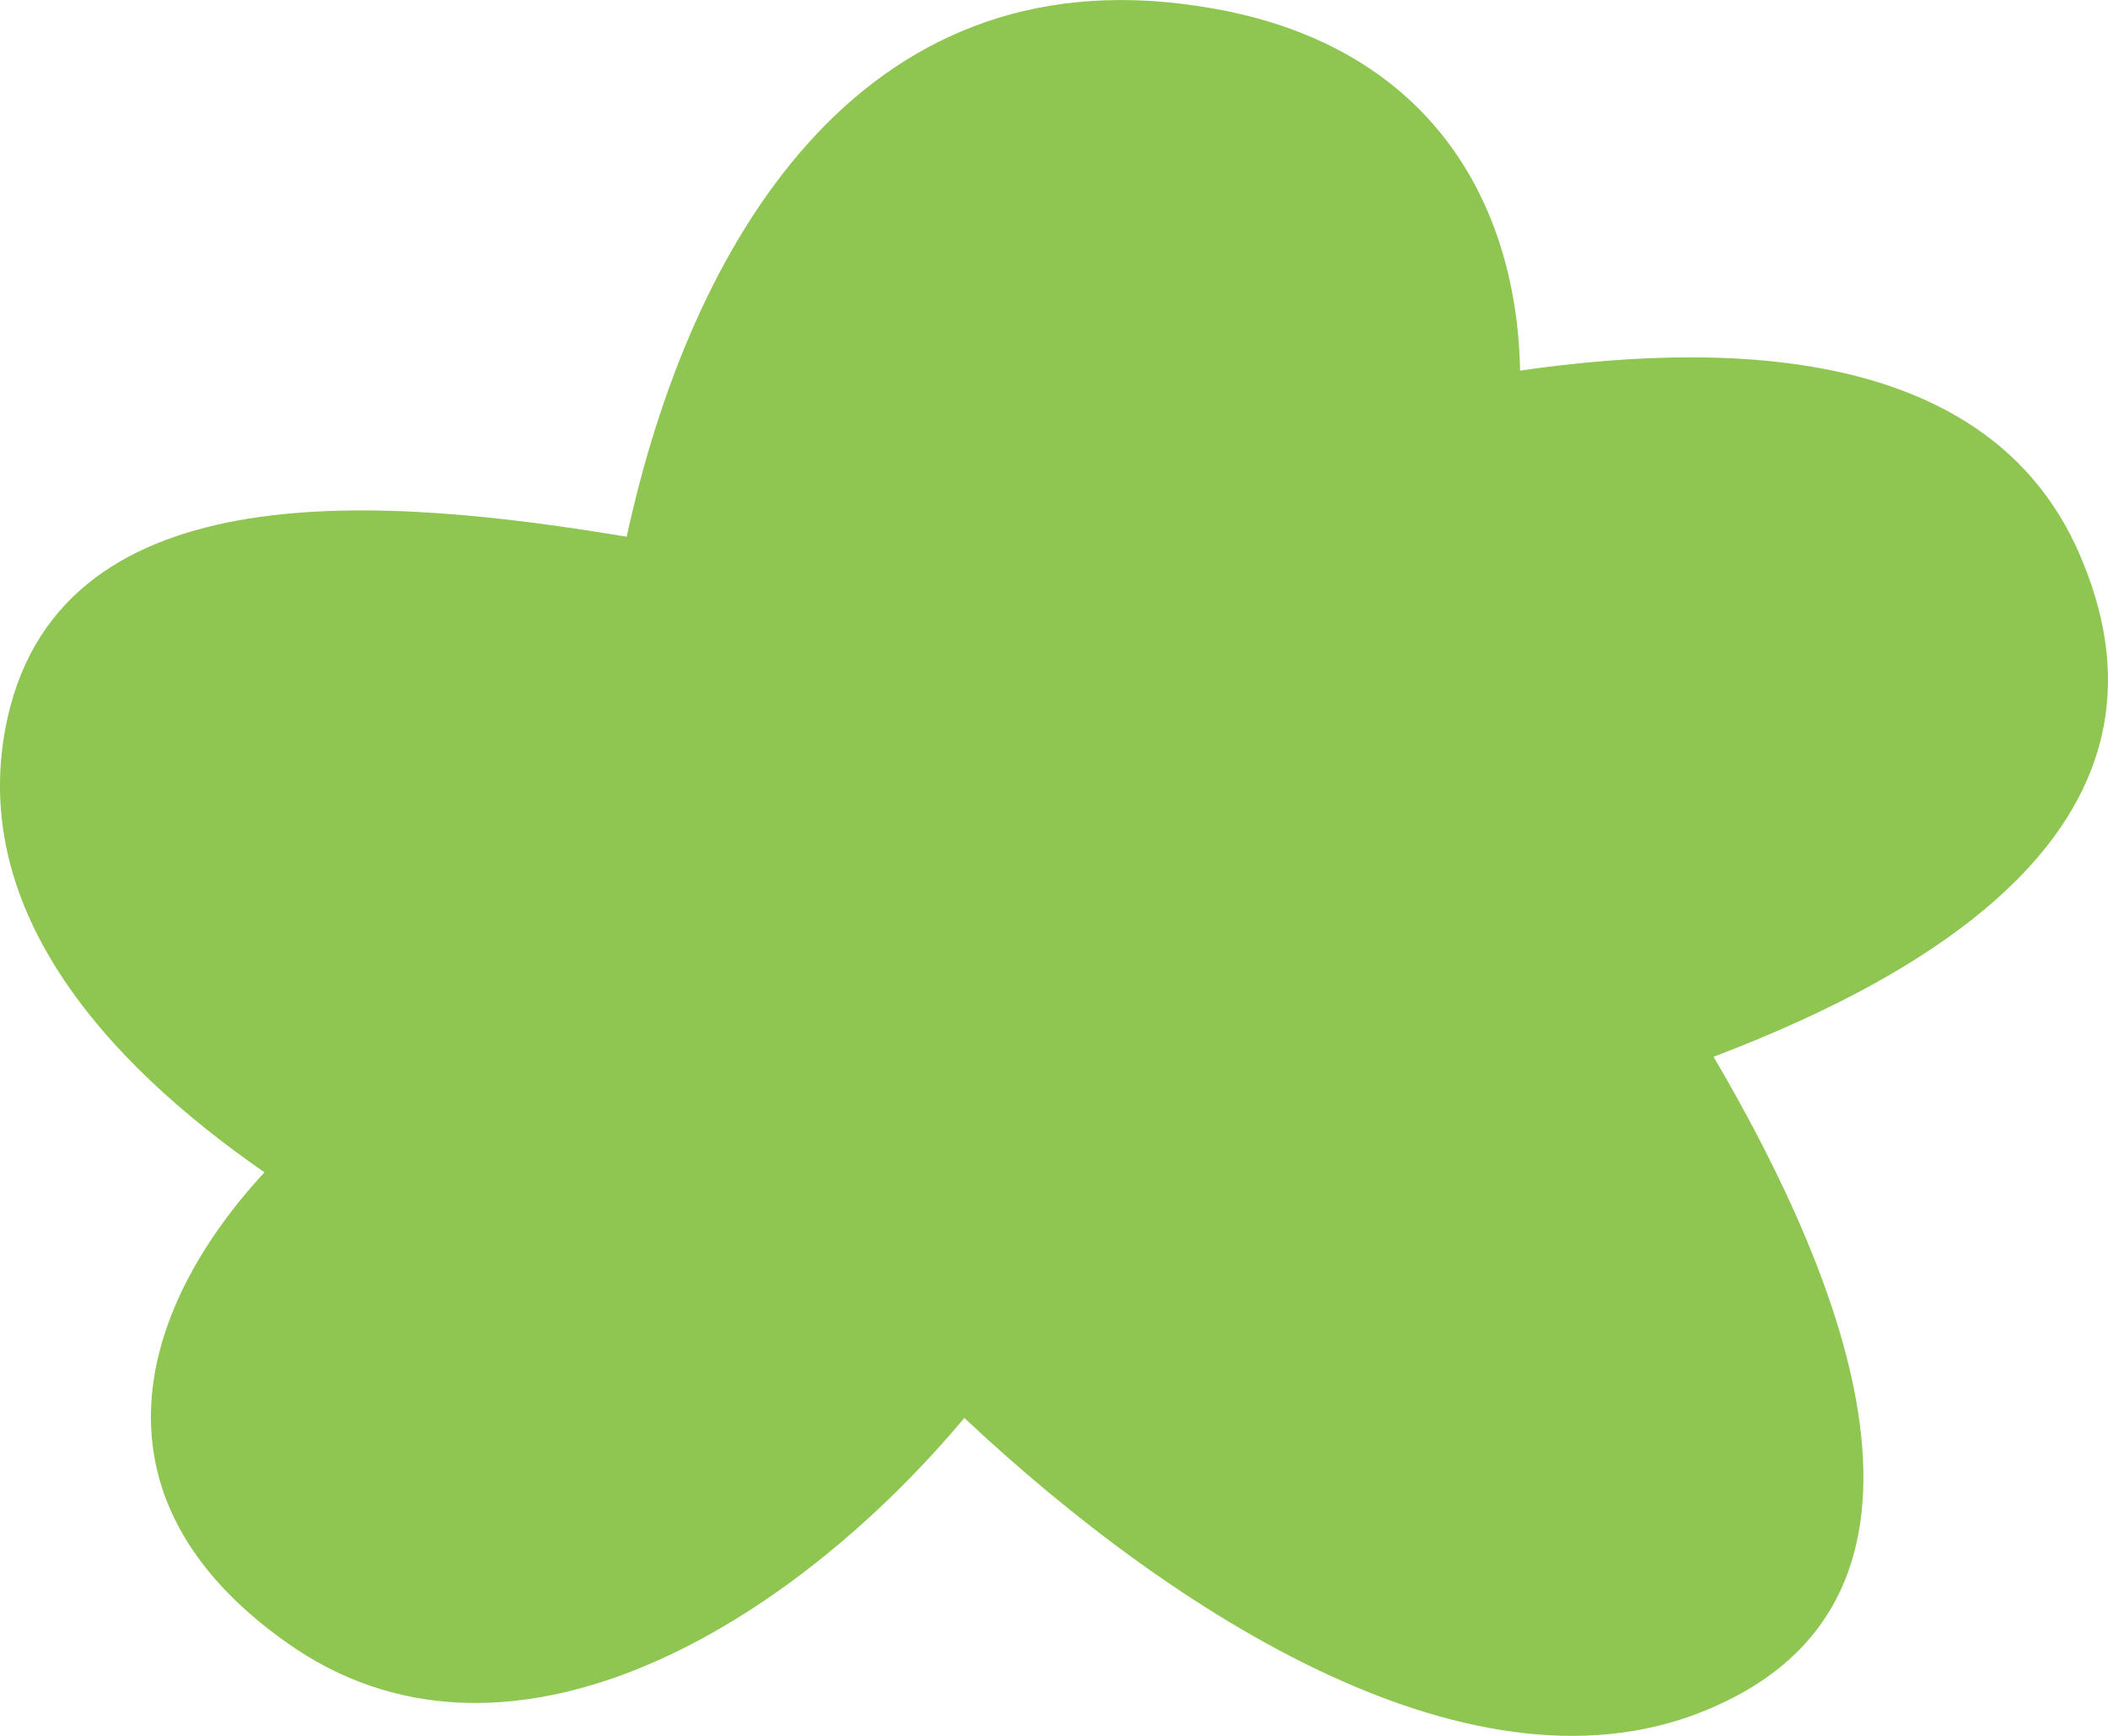 <?xml version="1.0" encoding="UTF-8"?> <svg xmlns="http://www.w3.org/2000/svg" width="17" height="14" viewBox="0 0 17 14" fill="none"> <path d="M16.797 4.533C16.116 2.843 14.074 2.727 12.259 2.989C12.23 1.561 11.465 0.309 9.649 0.047C6.926 -0.361 5.565 1.969 5.054 4.329C3.126 4.008 0.516 3.775 0.062 5.785C-0.278 7.3 0.828 8.552 2.133 9.455C1.083 10.591 0.658 12.135 2.388 13.3C4.147 14.466 6.387 13.097 7.777 11.436C9.451 13.009 11.918 14.611 13.819 13.767C15.889 12.864 14.897 10.358 13.819 8.523C15.662 7.824 17.648 6.601 16.797 4.533Z" fill="#8FC551"></path> </svg> 